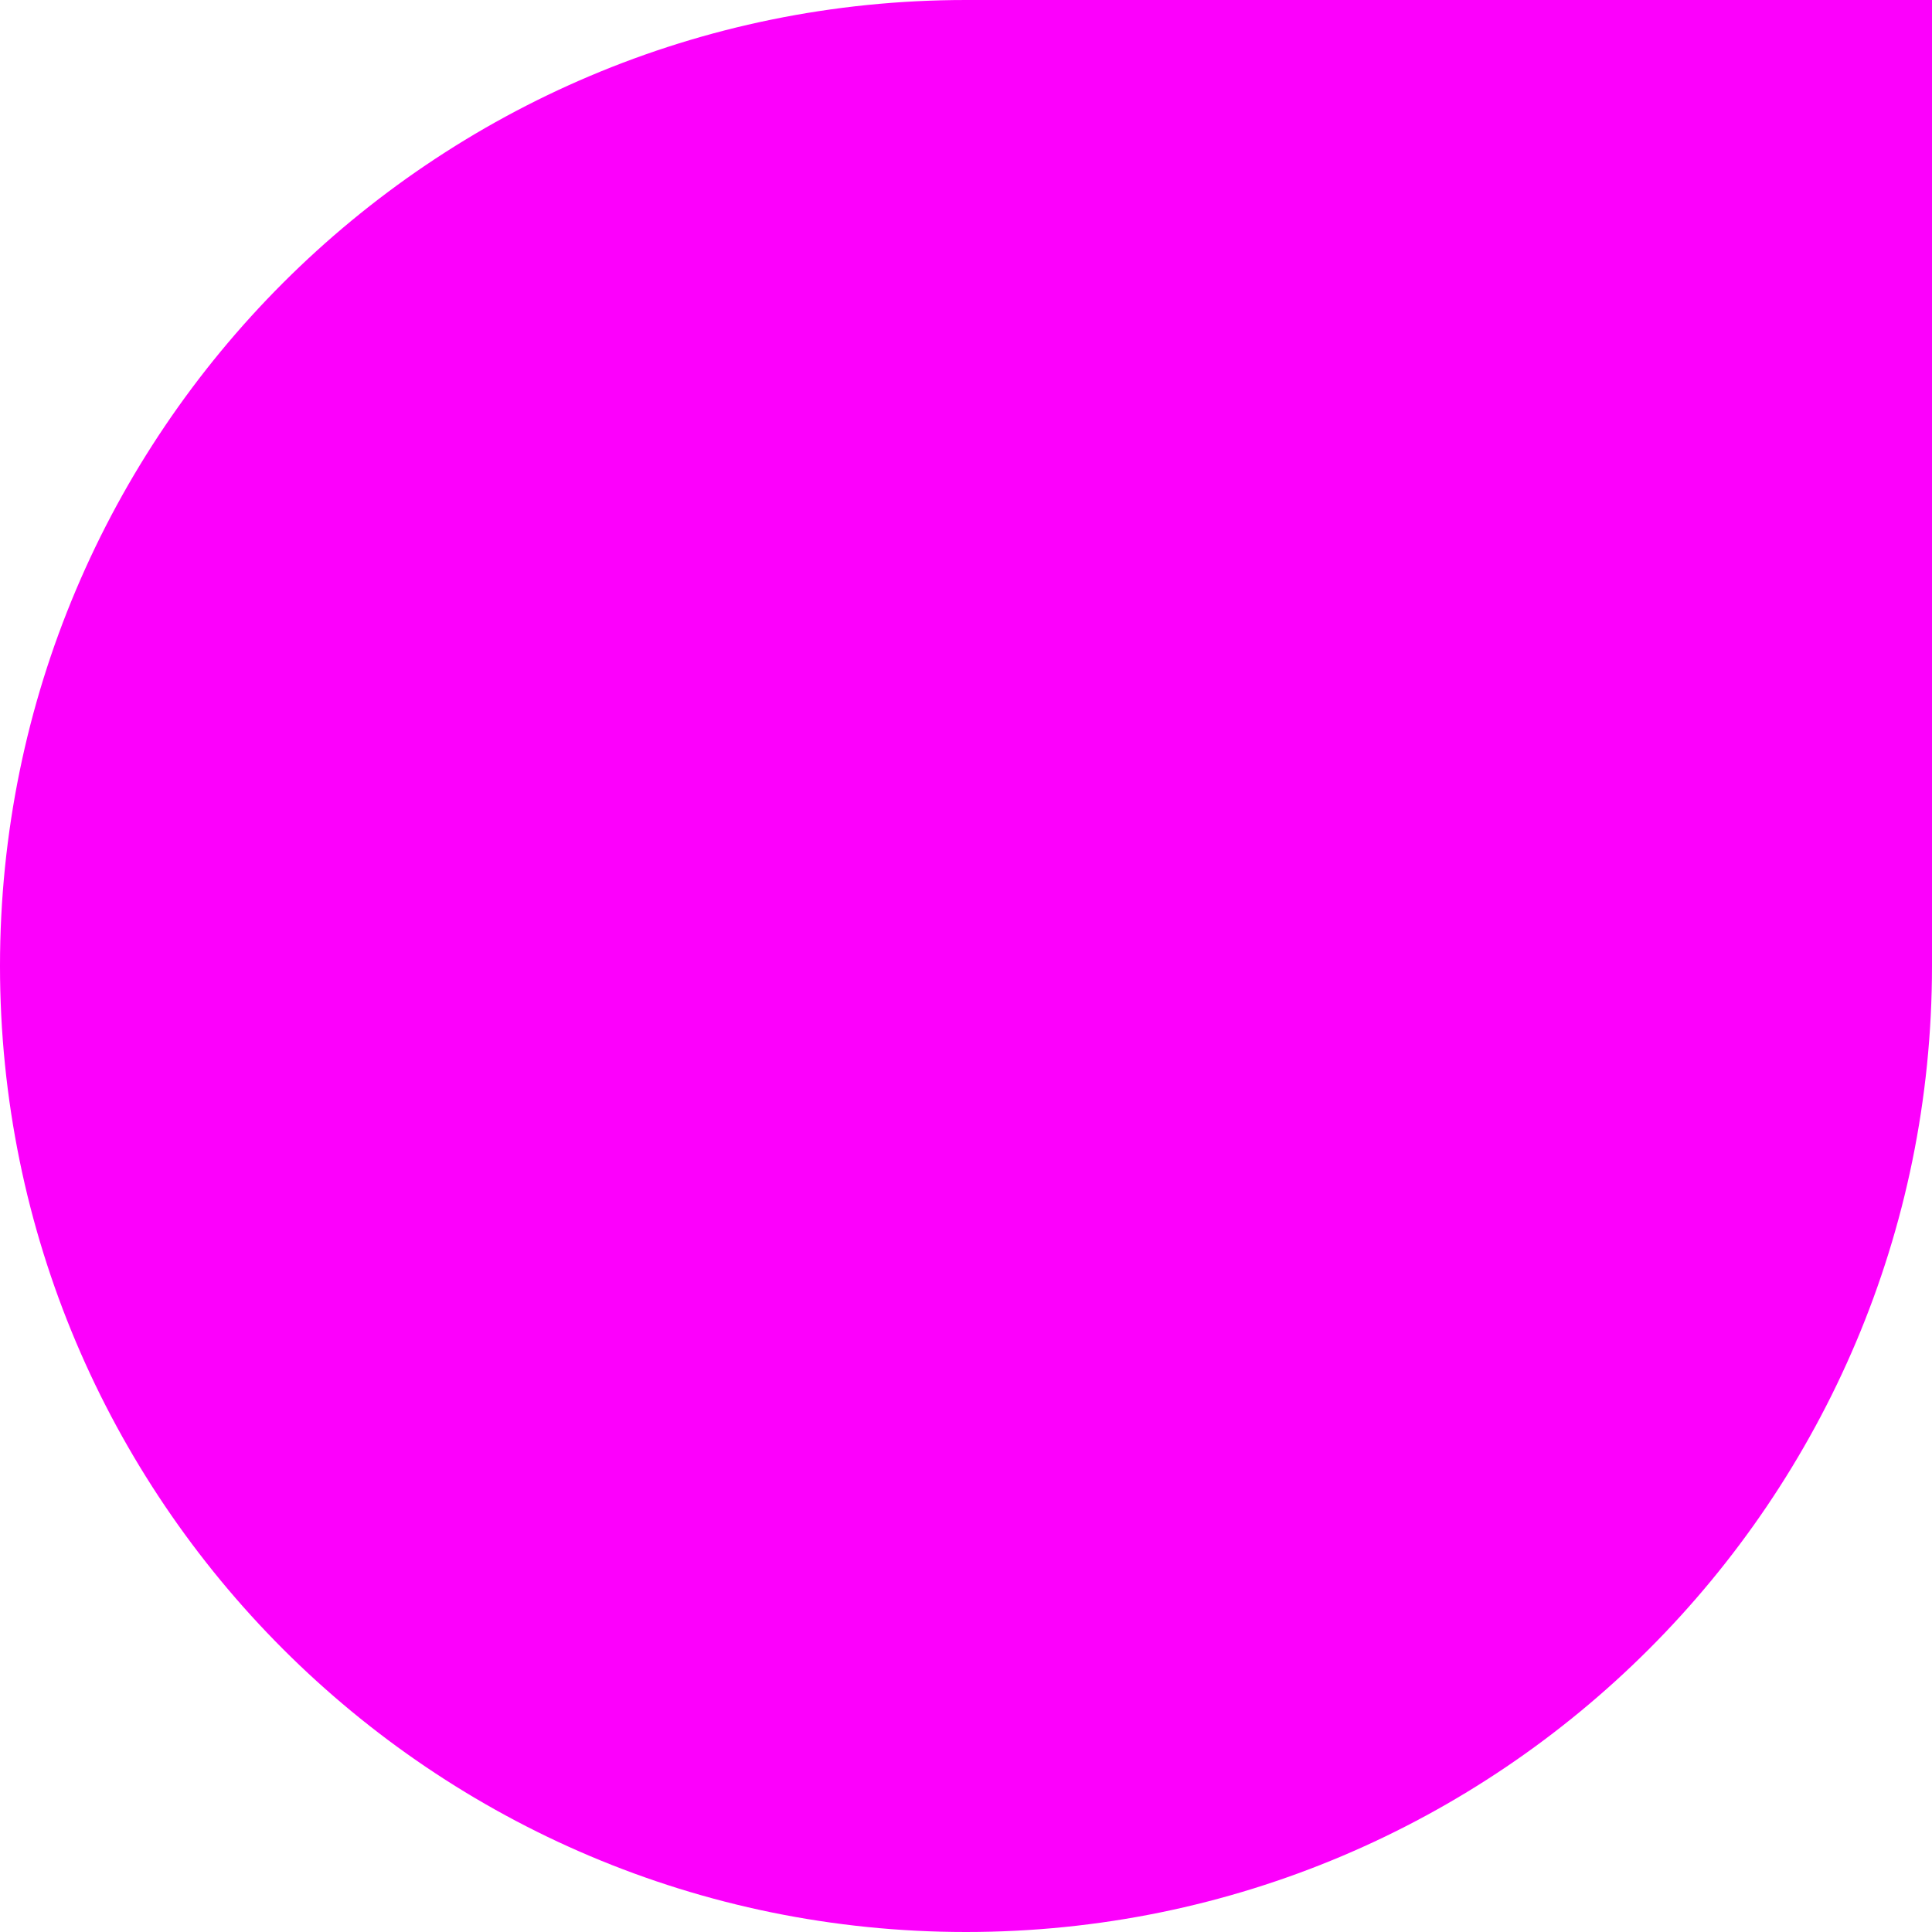 <?xml version="1.0" encoding="UTF-8"?>
<svg xmlns="http://www.w3.org/2000/svg" id="Layer_1" data-name="Layer 1" viewBox="0 0 100 100">
  <defs>
    <style>
      .cls-1 {
        fill: #fc00fc;
        stroke-width: 0px;
      }
    </style>
  </defs>
  <path class="cls-1" d="m0,50H0C0,22.39,22.39,0,50,0h50v50c0,27.61-22.39,50-50,50h0C22.39,100,0,77.61,0,50Z"></path>
</svg>
